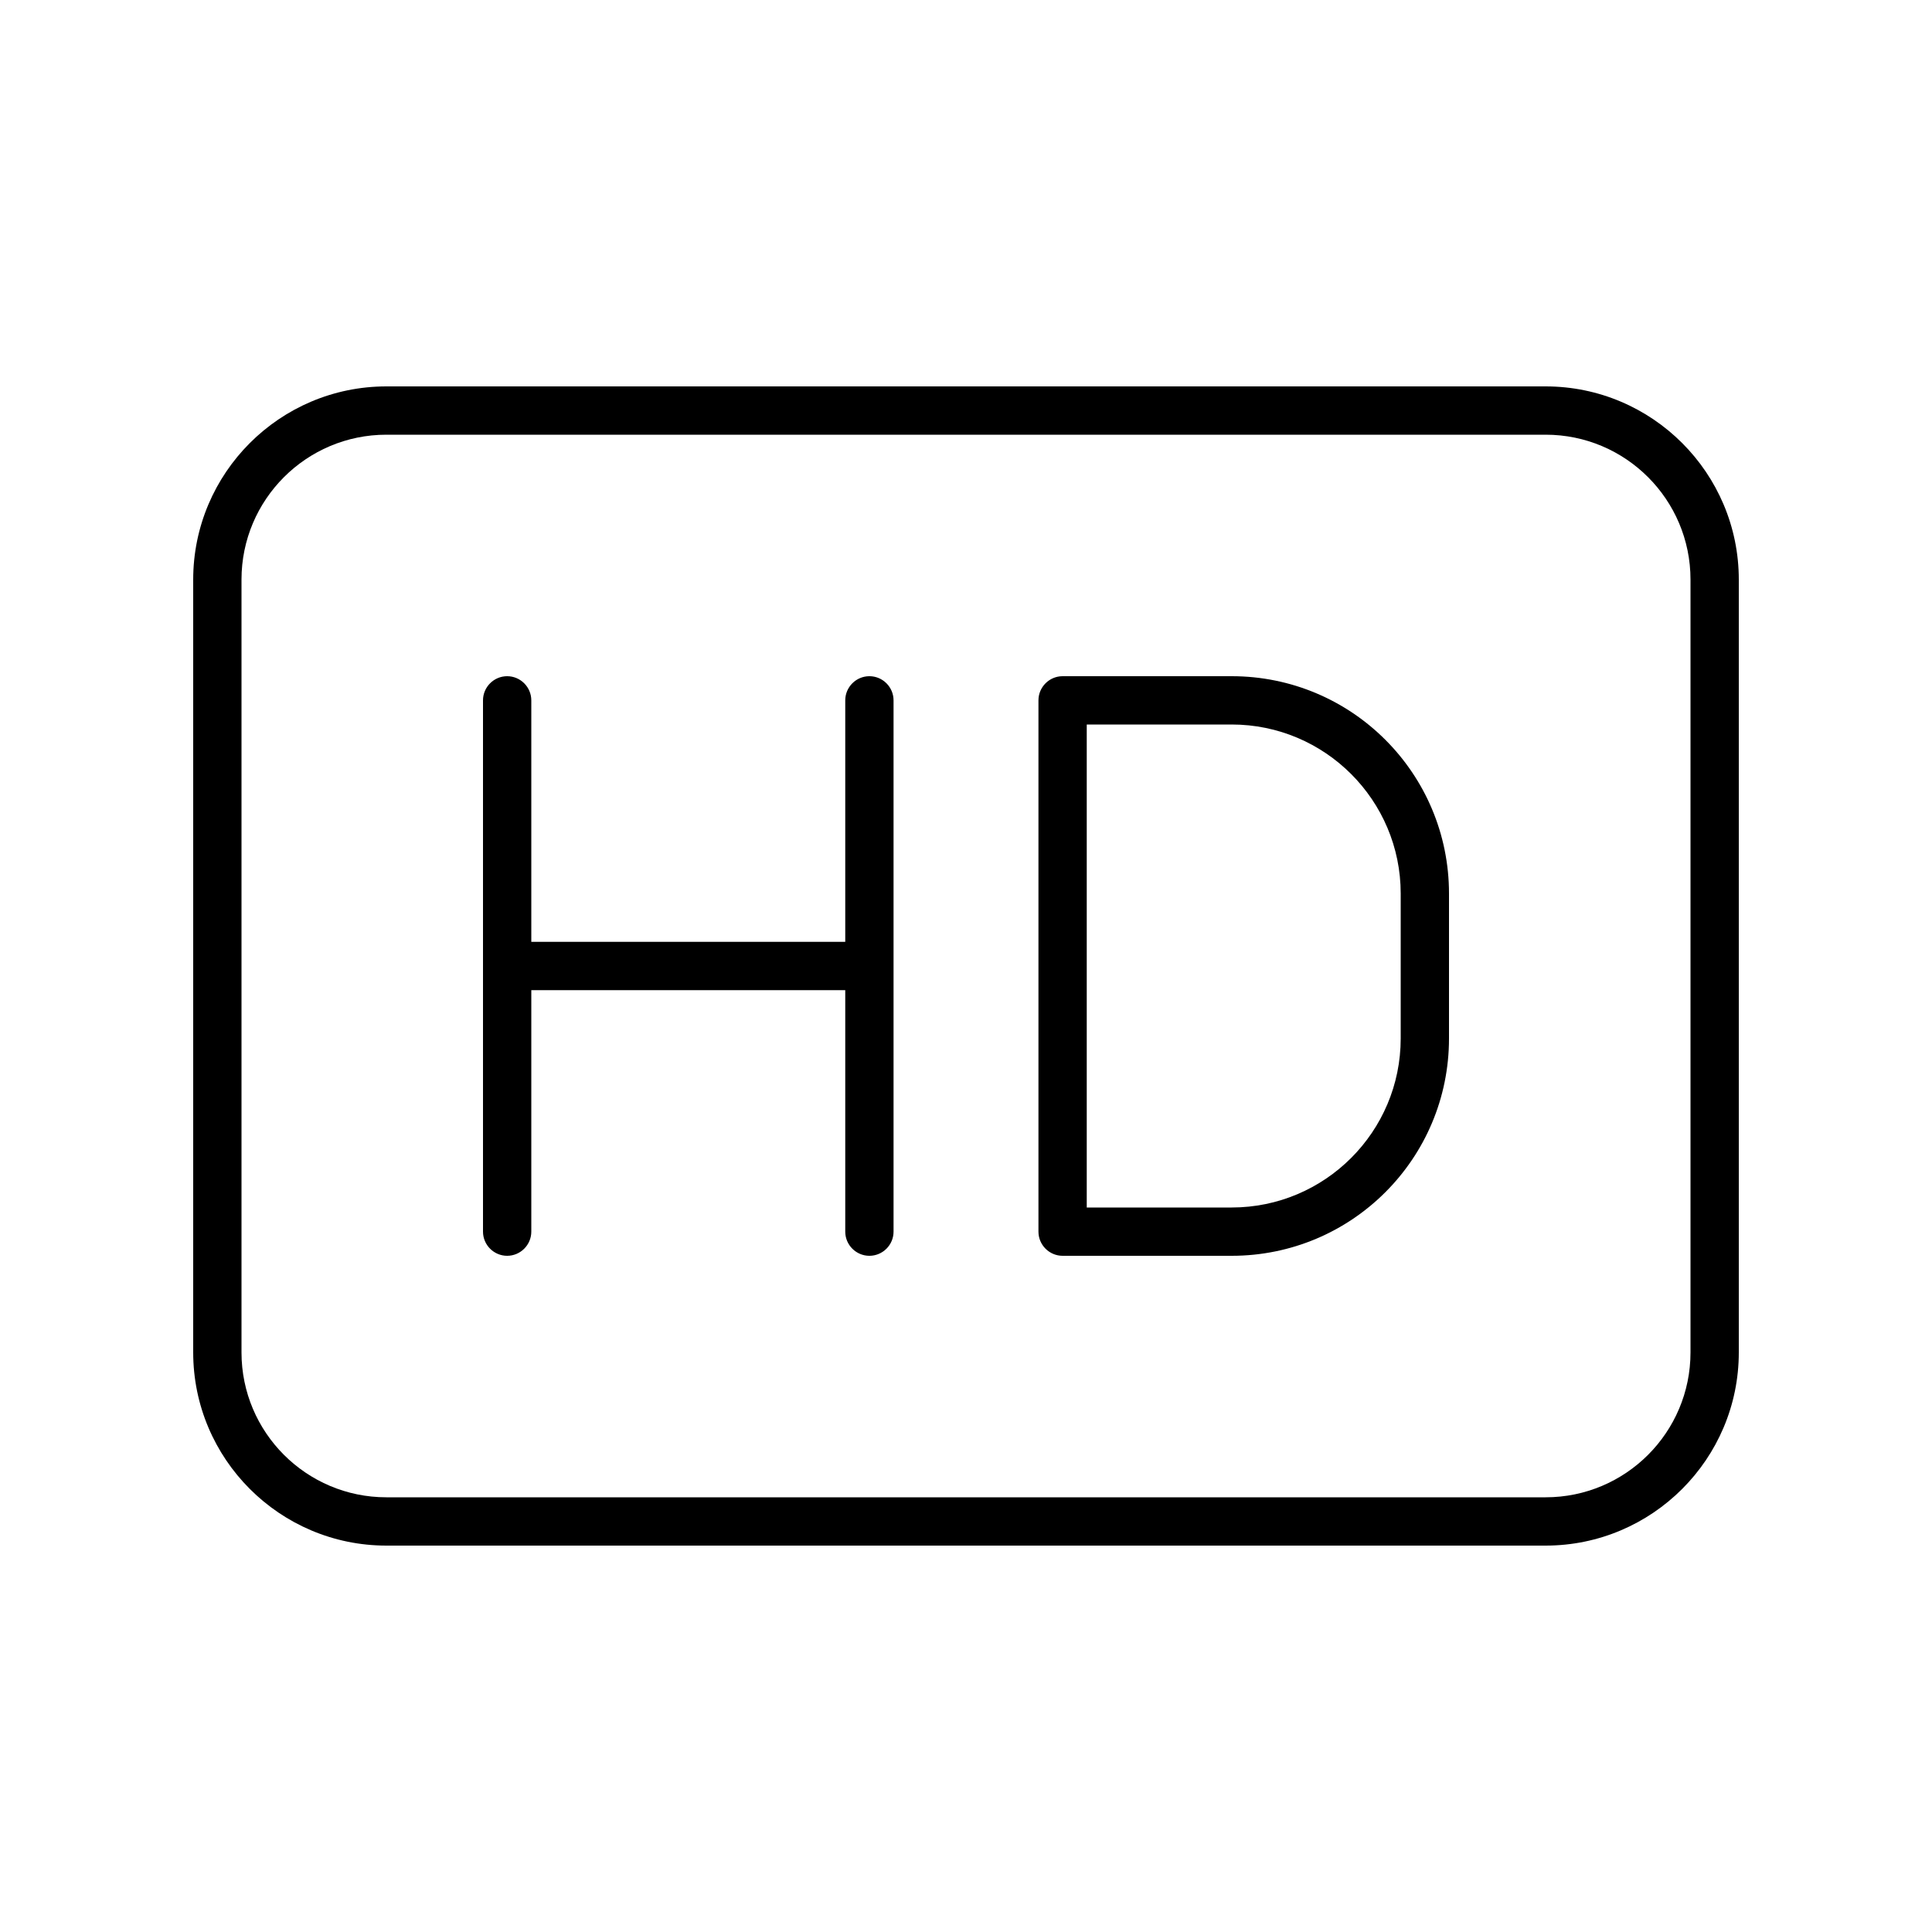 <svg xmlns="http://www.w3.org/2000/svg" viewBox="0 0 640 640"><!--! Font Awesome Pro 7.1.0 by @fontawesome - https://fontawesome.com License - https://fontawesome.com/license (Commercial License) Copyright 2025 Fonticons, Inc. --><path fill="currentColor" d="M512 144C538.5 144 560 165.5 560 192L560 448C560 474.5 538.5 496 512 496L128 496C101.5 496 80 474.5 80 448L80 192C80 165.5 101.5 144 128 144L512 144zM128 128C92.7 128 64 156.7 64 192L64 448C64 483.3 92.7 512 128 512L512 512C547.3 512 576 483.3 576 448L576 192C576 156.7 547.3 128 512 128L128 128zM168 224C163.6 224 160 227.6 160 232L160 408C160 412.4 163.6 416 168 416C172.4 416 176 412.4 176 408L176 328L280 328L280 408C280 412.4 283.6 416 288 416C292.4 416 296 412.4 296 408L296 232C296 227.6 292.4 224 288 224C283.6 224 280 227.6 280 232L280 312L176 312L176 232C176 227.6 172.4 224 168 224zM352 224C347.6 224 344 227.6 344 232L344 408C344 412.4 347.6 416 352 416L408 416C447.8 416 480 383.8 480 344L480 296C480 256.2 447.8 224 408 224L352 224zM408 400L360 400L360 240L408 240C438.9 240 464 265.1 464 296L464 344C464 374.9 438.9 400 408 400z"/></svg>